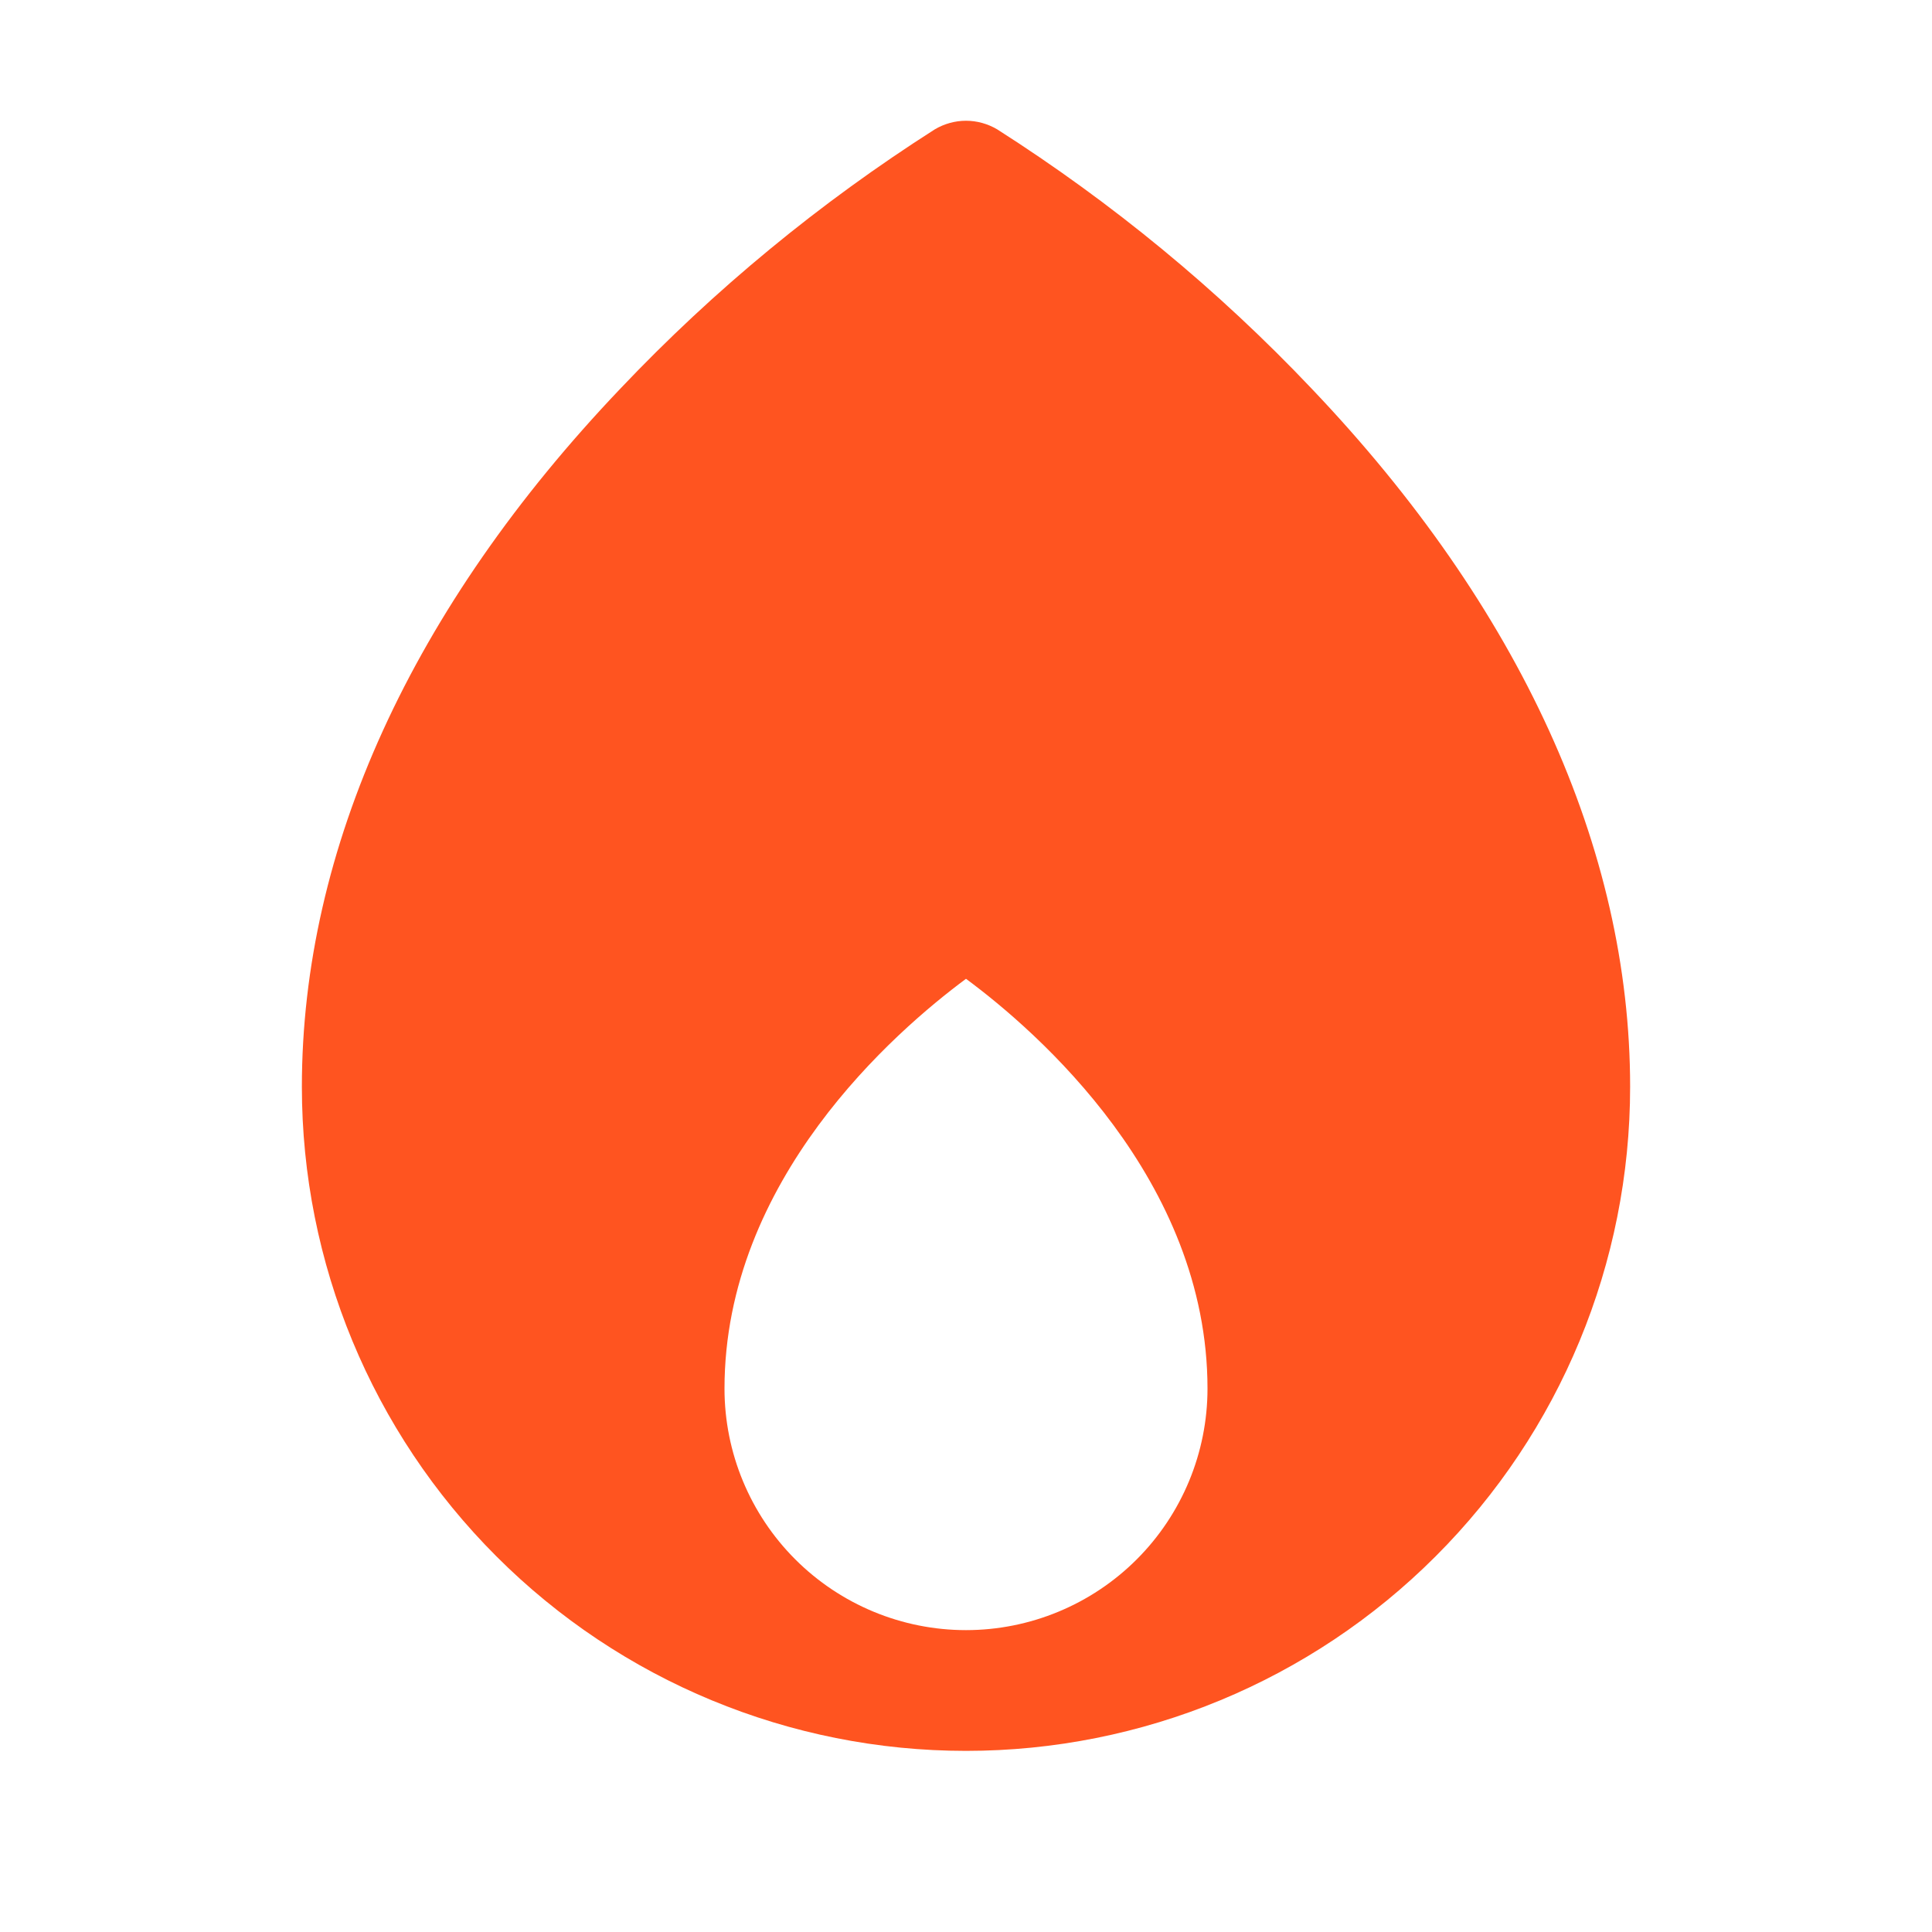 <svg width="16" height="16" viewBox="0 0 16 16" fill="none" xmlns="http://www.w3.org/2000/svg">
<path d="M10.862 3.218C10.085 2.398 9.21 1.678 8.258 1.071C8.18 1.025 8.091 1 8 1C7.909 1 7.82 1.025 7.742 1.071C6.79 1.678 5.915 2.398 5.138 3.218C3.412 5.03 2.5 7.029 2.5 9C2.5 10.459 3.079 11.858 4.111 12.889C5.142 13.921 6.541 14.5 8 14.5C9.459 14.5 10.858 13.921 11.889 12.889C12.921 11.858 13.5 10.459 13.5 9C13.5 7.029 12.588 5.03 10.862 3.218ZM6 11.5C6 9.771 7.408 8.545 8 8.106C8.592 8.544 10 9.771 10 11.5C10 12.03 9.789 12.539 9.414 12.914C9.039 13.289 8.53 13.5 8 13.5C7.47 13.5 6.961 13.289 6.586 12.914C6.211 12.539 6 12.03 6 11.5Z" fill="#FF5420"/>
</svg>

